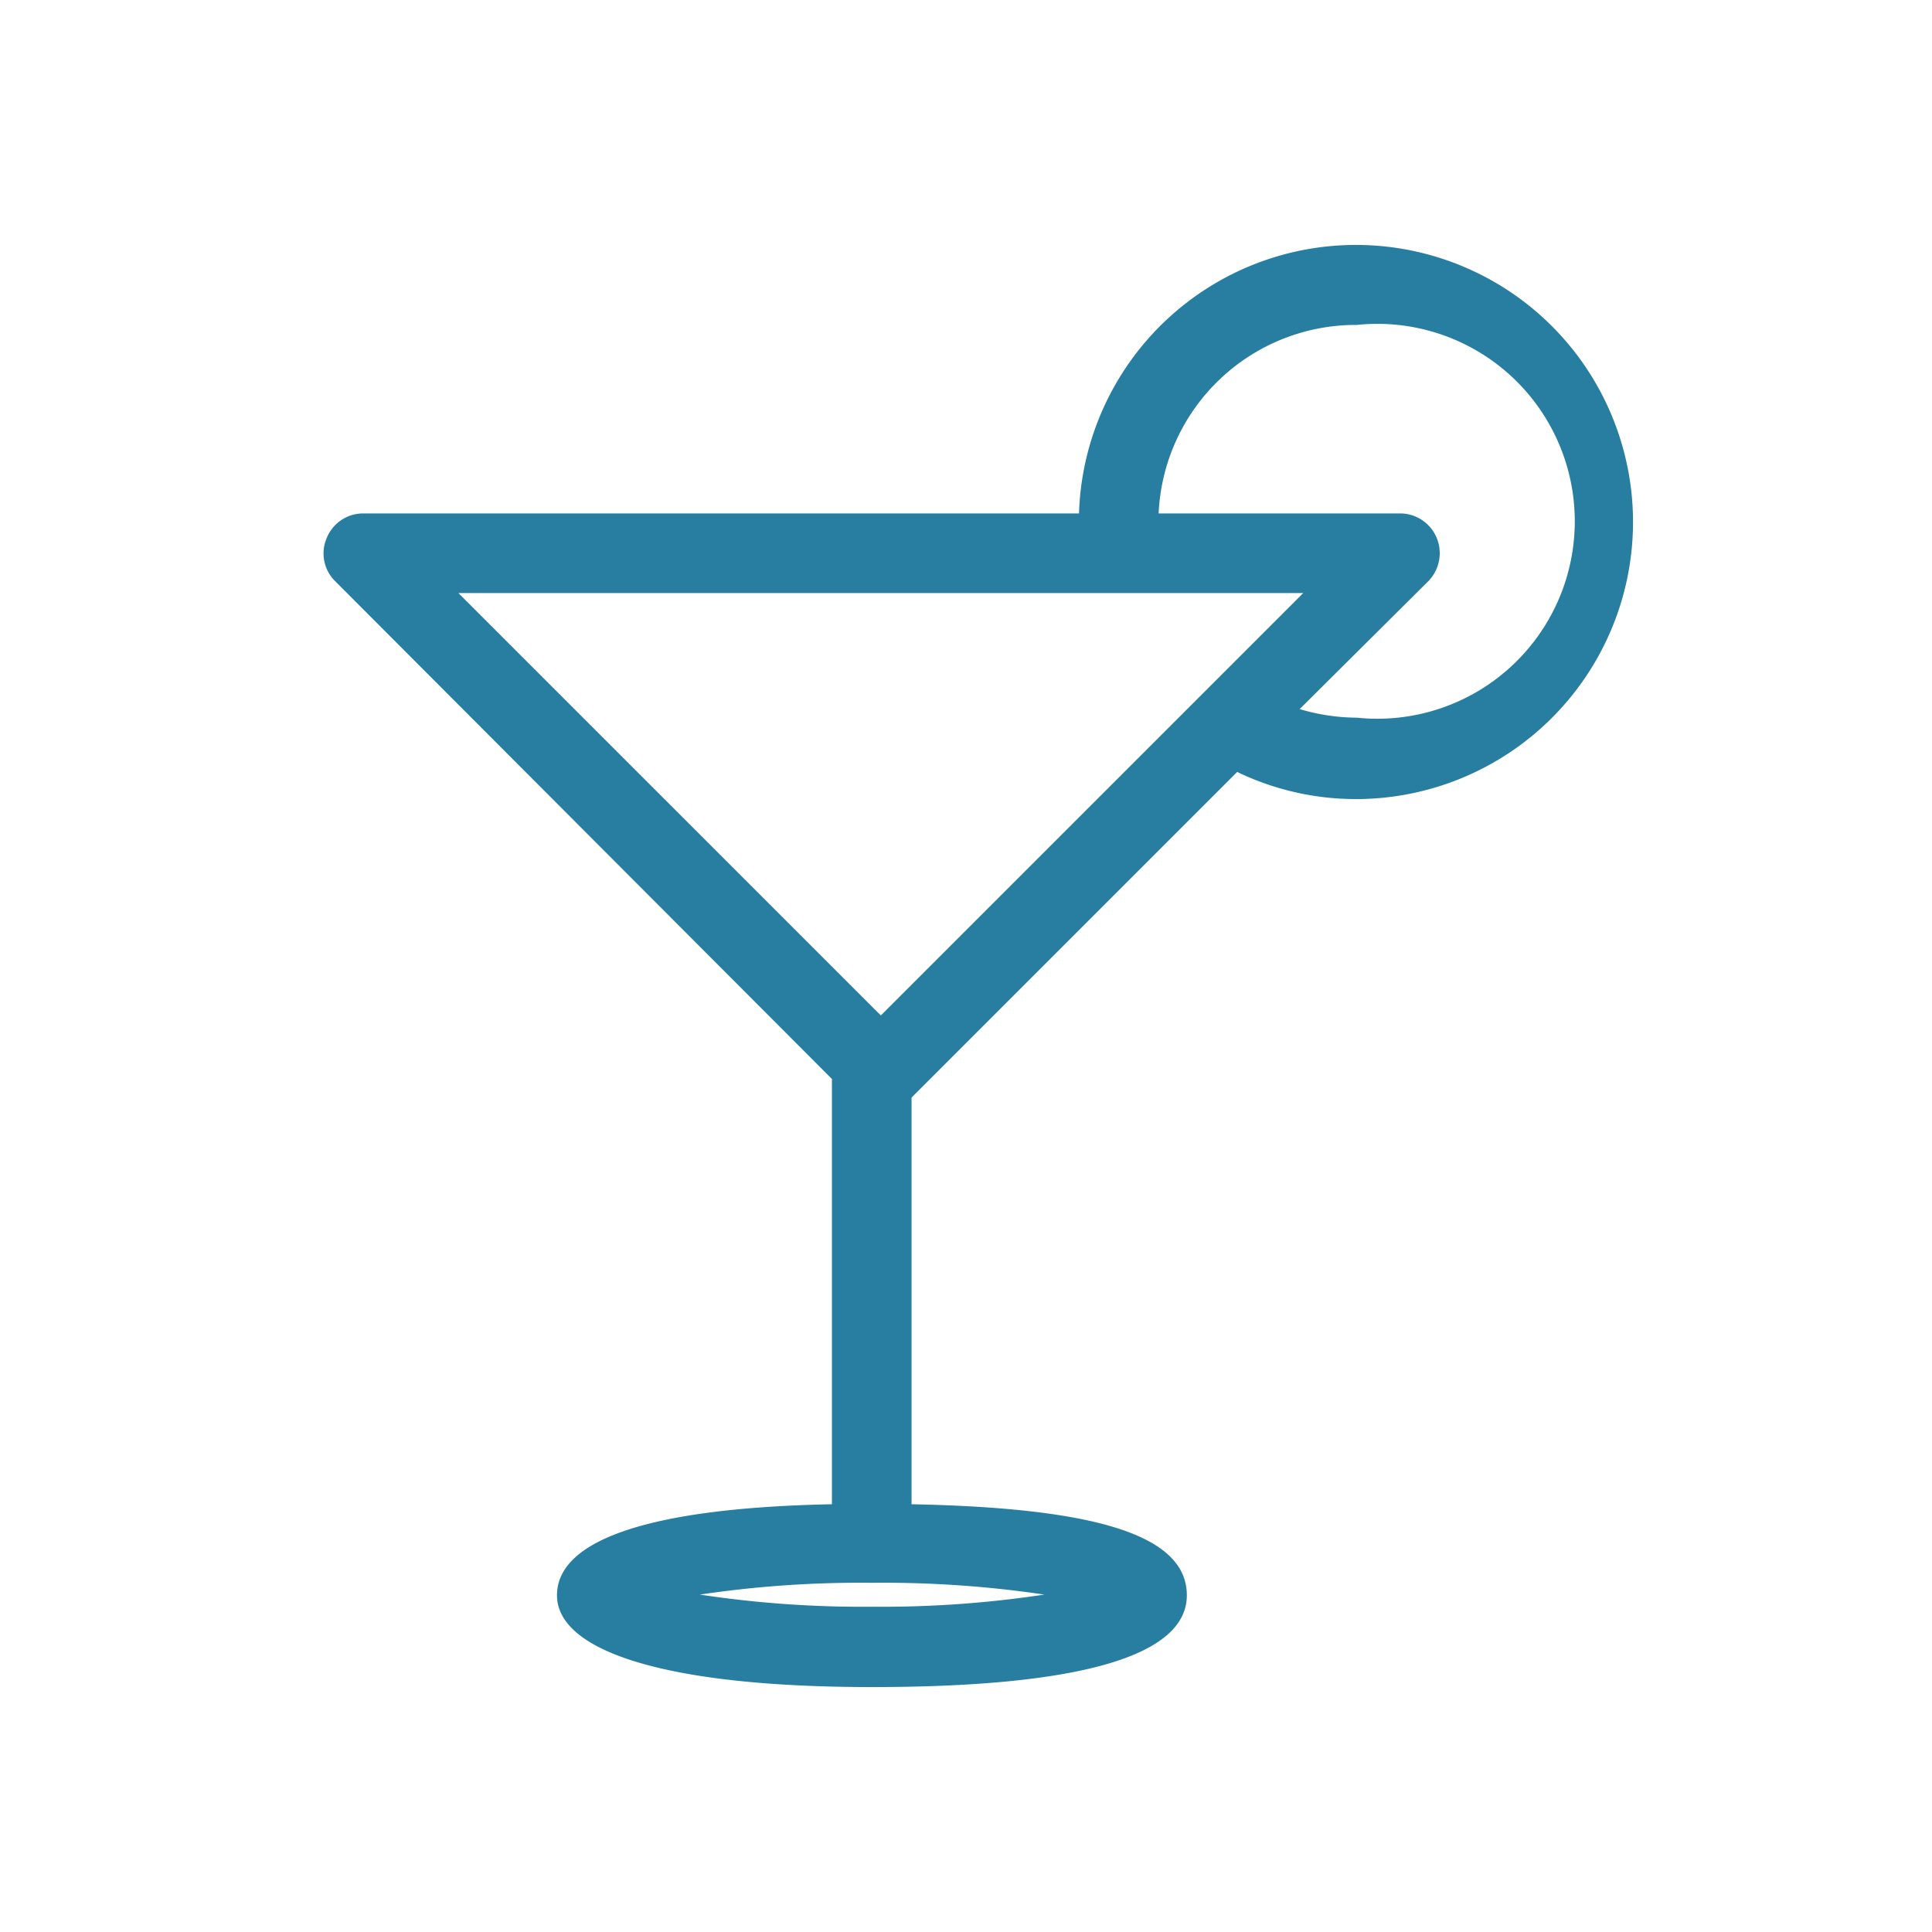 <svg id="Layer_1" data-name="Layer 1" xmlns="http://www.w3.org/2000/svg" viewBox="0 0 54.11 54.11"><defs><style>.cls-1{fill:#287ea1;}</style></defs><path class="cls-1" d="M23.3,30.22V42.13c-5.11.1-7.7,1-7.7,2.55s3,2.57,8.82,2.57,8.82-.87,8.82-2.57-2.59-2.45-7.71-2.55V30.74l9.12-9.12a7.66,7.66,0,0,0,3.31.76,7.76,7.76,0,1,0-7.74-8H10.15a1.1,1.1,0,0,0-1,.69,1.09,1.09,0,0,0,.24,1.21ZM38,9.1a5.53,5.53,0,1,1,0,11,5.68,5.68,0,0,1-1.6-.24L40,16.28a1.12,1.12,0,0,0,.24-1.21,1.11,1.11,0,0,0-1-.69H32.45A5.53,5.53,0,0,1,38,9.1ZM36.5,16.61,24.67,28.44,12.84,16.61ZM24.42,45a30.35,30.35,0,0,1-4.82-.34,30.55,30.55,0,0,1,4.82-.33,30.7,30.7,0,0,1,4.83.33A30.49,30.49,0,0,1,24.42,45Z"/></svg>